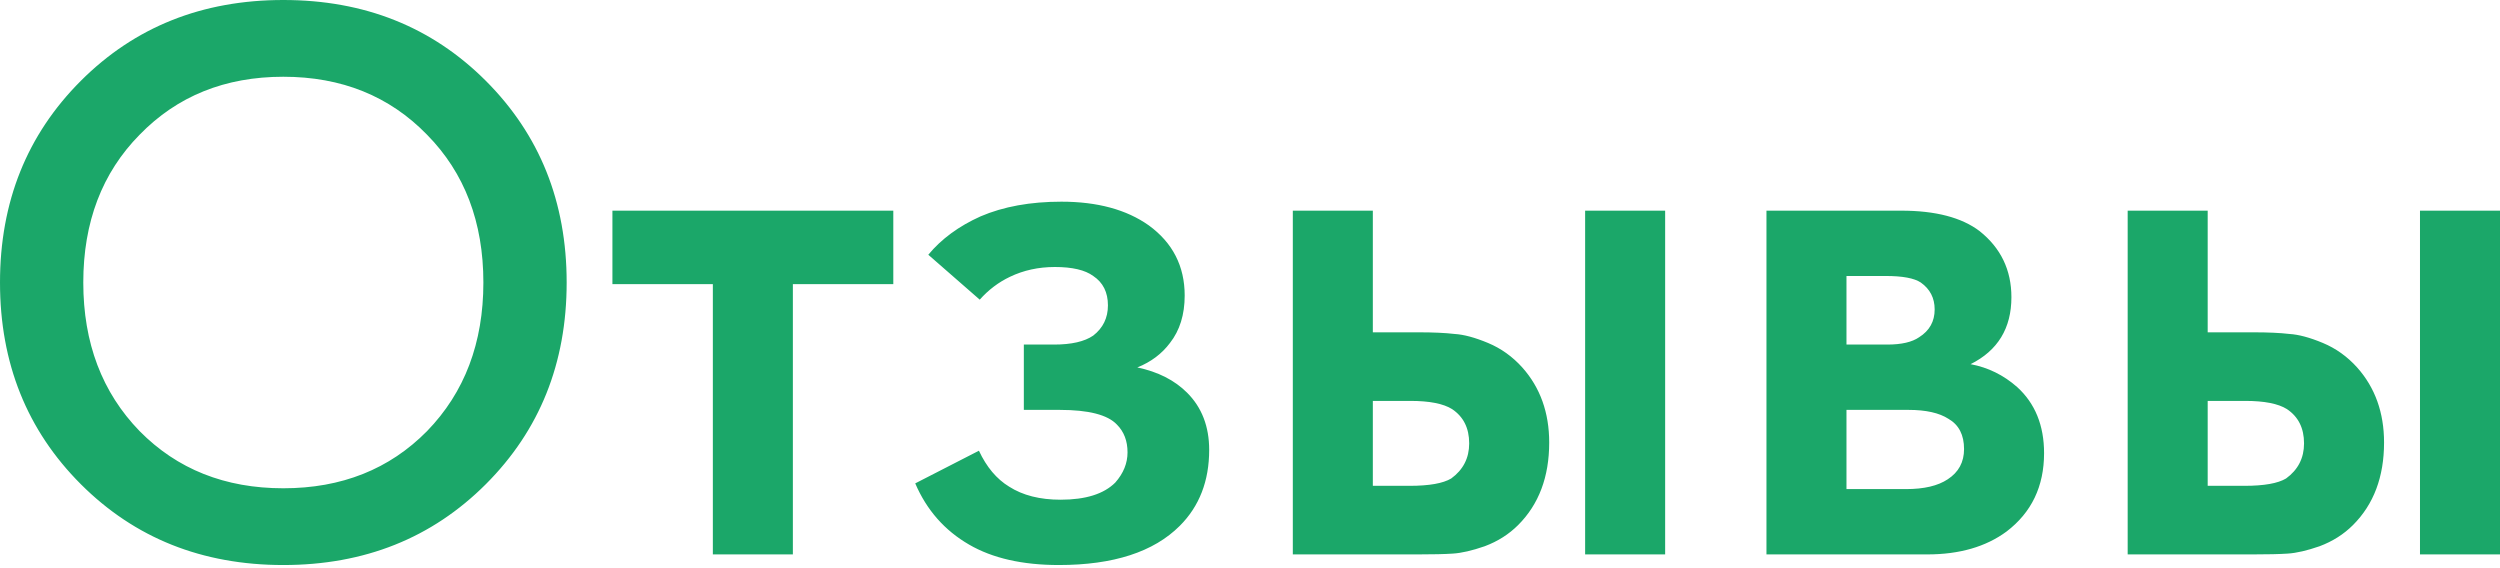 <?xml version="1.0" encoding="UTF-8"?> <svg xmlns="http://www.w3.org/2000/svg" width="735" height="167" viewBox="0 0 735 167" fill="none"> <path d="M23.765 23.765C39.609 7.922 59.454 -4.38791e-05 83.299 -4.38791e-05C107.145 -4.38791e-05 126.989 7.922 142.833 23.765C158.676 39.609 166.598 59.374 166.598 83.059C166.598 106.744 158.676 126.509 142.833 142.353C126.989 158.196 107.145 166.118 83.299 166.118C59.454 166.118 39.609 158.196 23.765 142.353C7.922 126.509 -1.94356e-05 106.744 -1.94356e-05 83.059C-1.94356e-05 59.374 7.922 39.609 23.765 23.765ZM41.049 126.749C52.092 137.952 66.175 143.553 83.299 143.553C100.423 143.553 114.506 137.952 125.549 126.749C136.591 115.386 142.113 100.823 142.113 83.059C142.113 65.295 136.591 50.812 125.549 39.609C114.506 28.246 100.423 22.565 83.299 22.565C66.175 22.565 52.092 28.246 41.049 39.609C30.007 50.812 24.486 65.295 24.486 83.059C24.486 100.823 30.007 115.386 41.049 126.749ZM262.63 83.539H233.103V162.997H209.577V83.539H180.051V61.934H262.63V83.539ZM288.044 88.1L272.92 74.897C276.761 70.256 281.882 66.495 288.284 63.615C295.005 60.734 302.927 59.294 312.049 59.294C322.612 59.294 331.174 61.614 337.735 66.255C344.777 71.376 348.297 78.258 348.297 86.9C348.297 92.501 346.857 97.142 343.976 100.823C341.576 104.024 338.375 106.424 334.374 108.025C340.456 109.305 345.337 111.786 349.018 115.466C353.339 119.787 355.499 125.389 355.499 132.27C355.499 141.392 352.618 148.834 346.857 154.595C339.175 162.277 327.333 166.118 311.329 166.118C300.607 166.118 291.804 164.118 284.923 160.117C277.721 155.956 272.44 149.954 269.079 142.113L287.804 132.51C290.044 137.311 293.005 140.832 296.686 143.073C300.687 145.633 305.728 146.914 311.809 146.914C319.171 146.914 324.532 145.233 327.893 141.873C330.293 139.152 331.494 136.191 331.494 132.99C331.494 129.63 330.453 126.909 328.373 124.829C325.652 121.948 320.051 120.508 311.569 120.508H301.007V101.303H309.889C315.01 101.303 318.851 100.423 321.411 98.663C324.292 96.422 325.732 93.461 325.732 89.781C325.732 85.94 324.292 83.059 321.411 81.139C319.011 79.378 315.25 78.498 310.129 78.498C305.328 78.498 300.927 79.458 296.926 81.379C293.565 82.979 290.604 85.219 288.044 88.1ZM380.088 162.997V61.934H403.613V97.702H417.056C421.377 97.702 424.898 97.862 427.619 98.183C430.339 98.343 433.62 99.223 437.461 100.823C441.302 102.423 444.663 104.824 447.543 108.025C452.825 113.946 455.465 121.308 455.465 130.11C455.465 140.192 452.424 148.274 446.343 154.355C443.622 157.076 440.342 159.157 436.501 160.597C432.82 161.877 429.699 162.597 427.139 162.757C424.738 162.917 421.297 162.997 416.816 162.997H380.088ZM403.613 142.833H414.416C420.177 142.833 424.258 142.113 426.659 140.672C430.179 138.112 431.94 134.671 431.94 130.35C431.94 125.869 430.259 122.508 426.899 120.268C424.338 118.667 420.257 117.867 414.656 117.867H403.613V142.833ZM466.028 162.997V61.934H489.553V162.997H466.028ZM519.339 61.934H558.948C569.03 61.934 576.712 63.935 581.993 67.936C588.234 72.897 591.355 79.378 591.355 87.38C591.355 96.502 587.354 103.064 579.352 107.065C584.474 108.025 589.035 110.265 593.036 113.786C598.317 118.587 600.957 125.069 600.957 133.231C600.957 142.993 597.276 150.675 589.915 156.276C583.833 160.757 576.072 162.997 566.629 162.997H519.339V61.934ZM542.864 101.303H554.867C559.028 101.303 562.148 100.583 564.229 99.143C567.27 97.222 568.79 94.502 568.79 90.981C568.79 87.62 567.43 84.98 564.709 83.059C562.789 81.779 559.348 81.139 554.387 81.139H542.864V101.303ZM542.864 143.793H560.388C565.669 143.793 569.75 142.833 572.631 140.912C575.832 138.832 577.432 135.871 577.432 132.03C577.432 127.869 575.912 124.909 572.871 123.148C570.15 121.388 566.229 120.508 561.108 120.508H542.864V143.793ZM625.535 162.997V61.934H649.06V97.702H662.503C666.824 97.702 670.345 97.862 673.066 98.183C675.786 98.343 679.067 99.223 682.908 100.823C686.749 102.423 690.11 104.824 692.99 108.025C698.272 113.946 700.912 121.308 700.912 130.11C700.912 140.192 697.871 148.274 691.79 154.355C689.069 157.076 685.789 159.157 681.948 160.597C678.267 161.877 675.146 162.597 672.586 162.757C670.185 162.917 666.744 162.997 662.263 162.997H625.535ZM649.06 142.833H659.863C665.624 142.833 669.705 142.113 672.106 140.672C675.626 138.112 677.387 134.671 677.387 130.35C677.387 125.869 675.706 122.508 672.346 120.268C669.785 118.667 665.704 117.867 660.103 117.867H649.06V142.833ZM711.475 162.997V61.934H735V162.997H711.475Z" fill="#1BA769"></path> </svg> 